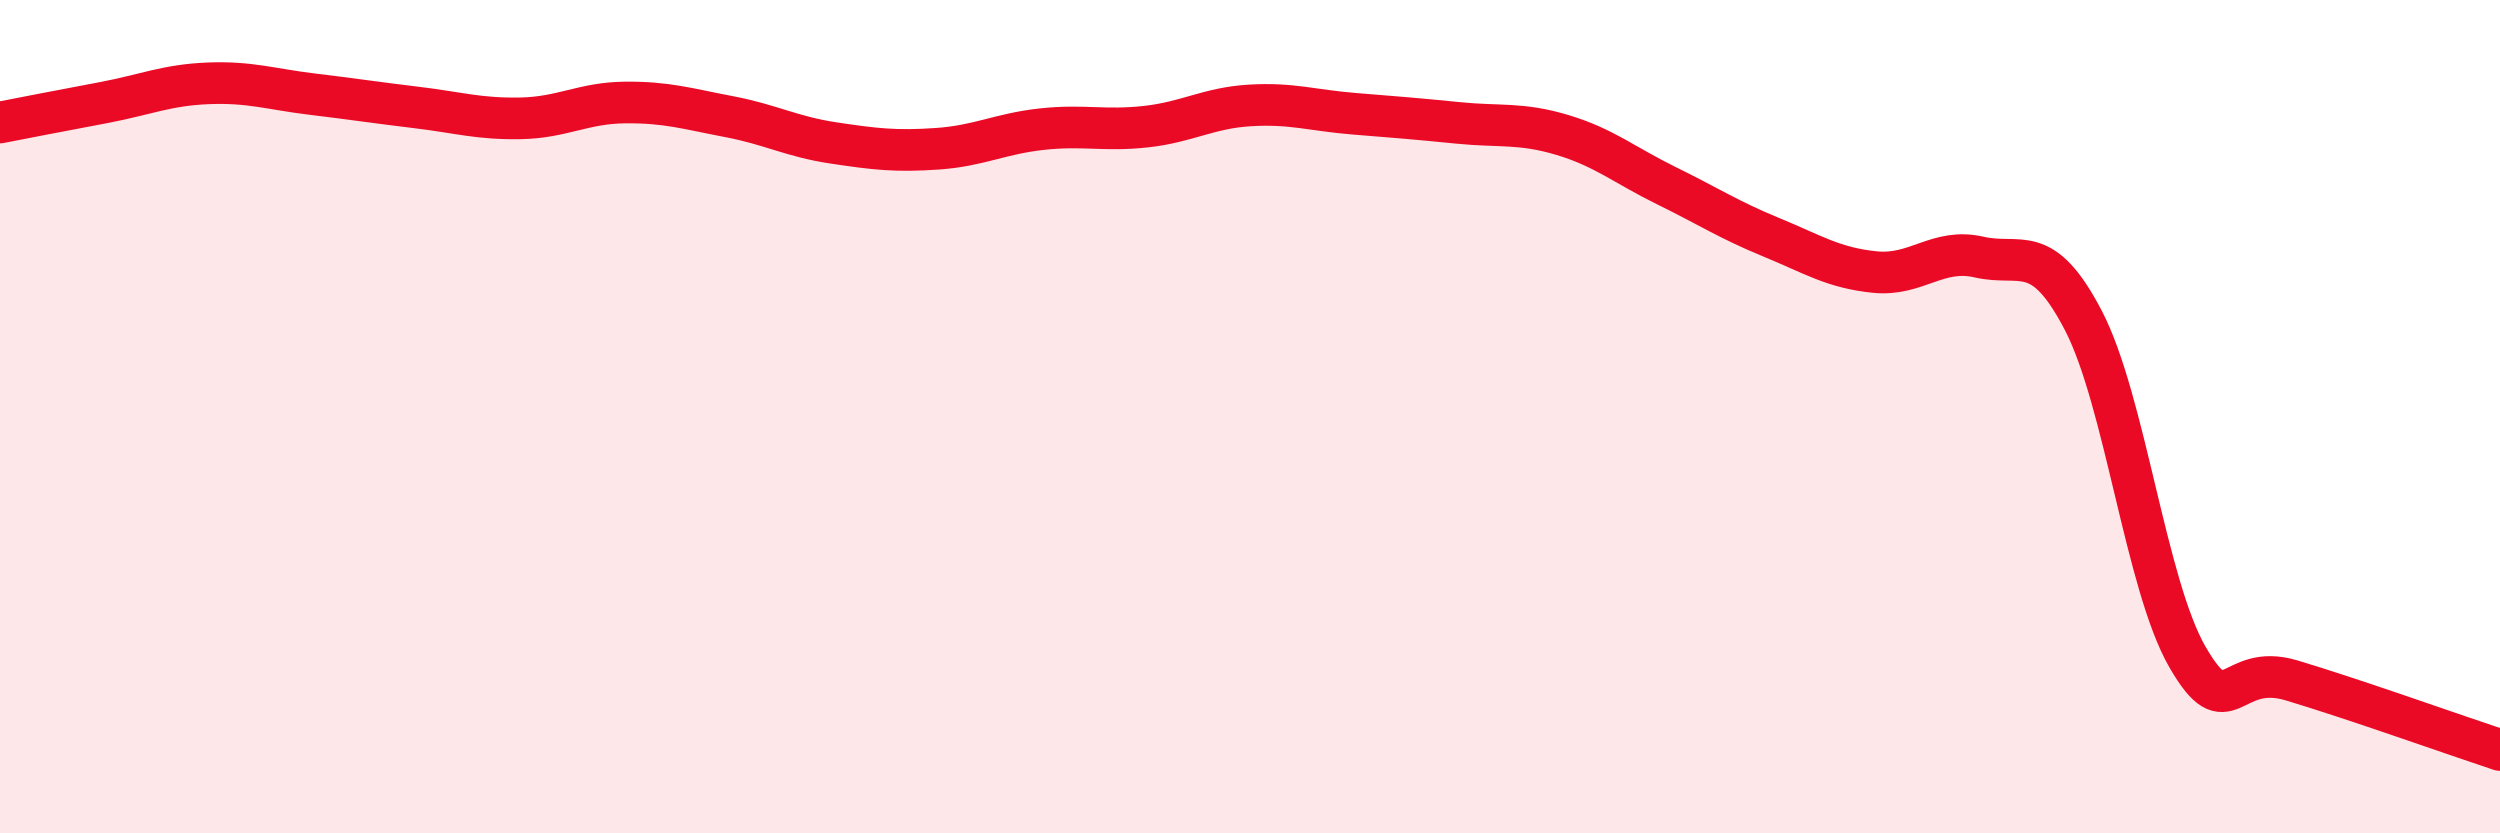 
    <svg width="60" height="20" viewBox="0 0 60 20" xmlns="http://www.w3.org/2000/svg">
      <path
        d="M 0,2.94 C 0.5,2.84 1.5,2.65 2.5,2.46 C 3.5,2.27 4,2.04 5,2 C 6,1.96 6.5,2.14 7.5,2.26 C 8.5,2.38 9,2.46 10,2.58 C 11,2.7 11.5,2.86 12.5,2.84 C 13.5,2.82 14,2.47 15,2.46 C 16,2.45 16.5,2.61 17.5,2.8 C 18.5,2.99 19,3.28 20,3.43 C 21,3.58 21.5,3.64 22.5,3.57 C 23.5,3.5 24,3.21 25,3.1 C 26,2.99 26.5,3.15 27.5,3.04 C 28.5,2.93 29,2.59 30,2.53 C 31,2.47 31.5,2.65 32.5,2.73 C 33.5,2.81 34,2.85 35,2.95 C 36,3.05 36.5,2.94 37.5,3.24 C 38.5,3.54 39,3.97 40,4.46 C 41,4.95 41.5,5.28 42.5,5.69 C 43.5,6.1 44,6.43 45,6.53 C 46,6.63 46.5,5.94 47.5,6.17 C 48.5,6.4 49,5.77 50,7.69 C 51,9.61 51.5,14.04 52.5,15.77 C 53.5,17.5 53.5,15.88 55,16.33 C 56.5,16.78 59,17.67 60,18L60 20L0 20Z"
        fill="#EB0A25"
        opacity="0.1"
        stroke-linecap="round"
        stroke-linejoin="round"
      />
      <path
        d="M 0,2.94 C 0.5,2.84 1.5,2.65 2.5,2.46 C 3.5,2.27 4,2.04 5,2 C 6,1.96 6.5,2.14 7.5,2.26 C 8.5,2.38 9,2.46 10,2.58 C 11,2.7 11.5,2.86 12.5,2.84 C 13.5,2.82 14,2.47 15,2.46 C 16,2.45 16.5,2.61 17.5,2.8 C 18.5,2.99 19,3.28 20,3.43 C 21,3.58 21.5,3.64 22.5,3.57 C 23.5,3.5 24,3.21 25,3.1 C 26,2.99 26.5,3.15 27.5,3.04 C 28.5,2.93 29,2.59 30,2.53 C 31,2.47 31.5,2.65 32.5,2.73 C 33.5,2.81 34,2.85 35,2.95 C 36,3.05 36.5,2.94 37.5,3.24 C 38.5,3.54 39,3.97 40,4.46 C 41,4.95 41.5,5.28 42.5,5.69 C 43.5,6.1 44,6.43 45,6.53 C 46,6.63 46.5,5.94 47.5,6.17 C 48.5,6.4 49,5.77 50,7.69 C 51,9.61 51.5,14.04 52.5,15.77 C 53.5,17.5 53.5,15.88 55,16.33 C 56.5,16.78 59,17.67 60,18"
        stroke="#EB0A25"
        stroke-width="1"
        fill="none"
        stroke-linecap="round"
        stroke-linejoin="round"
      />
    </svg>
  